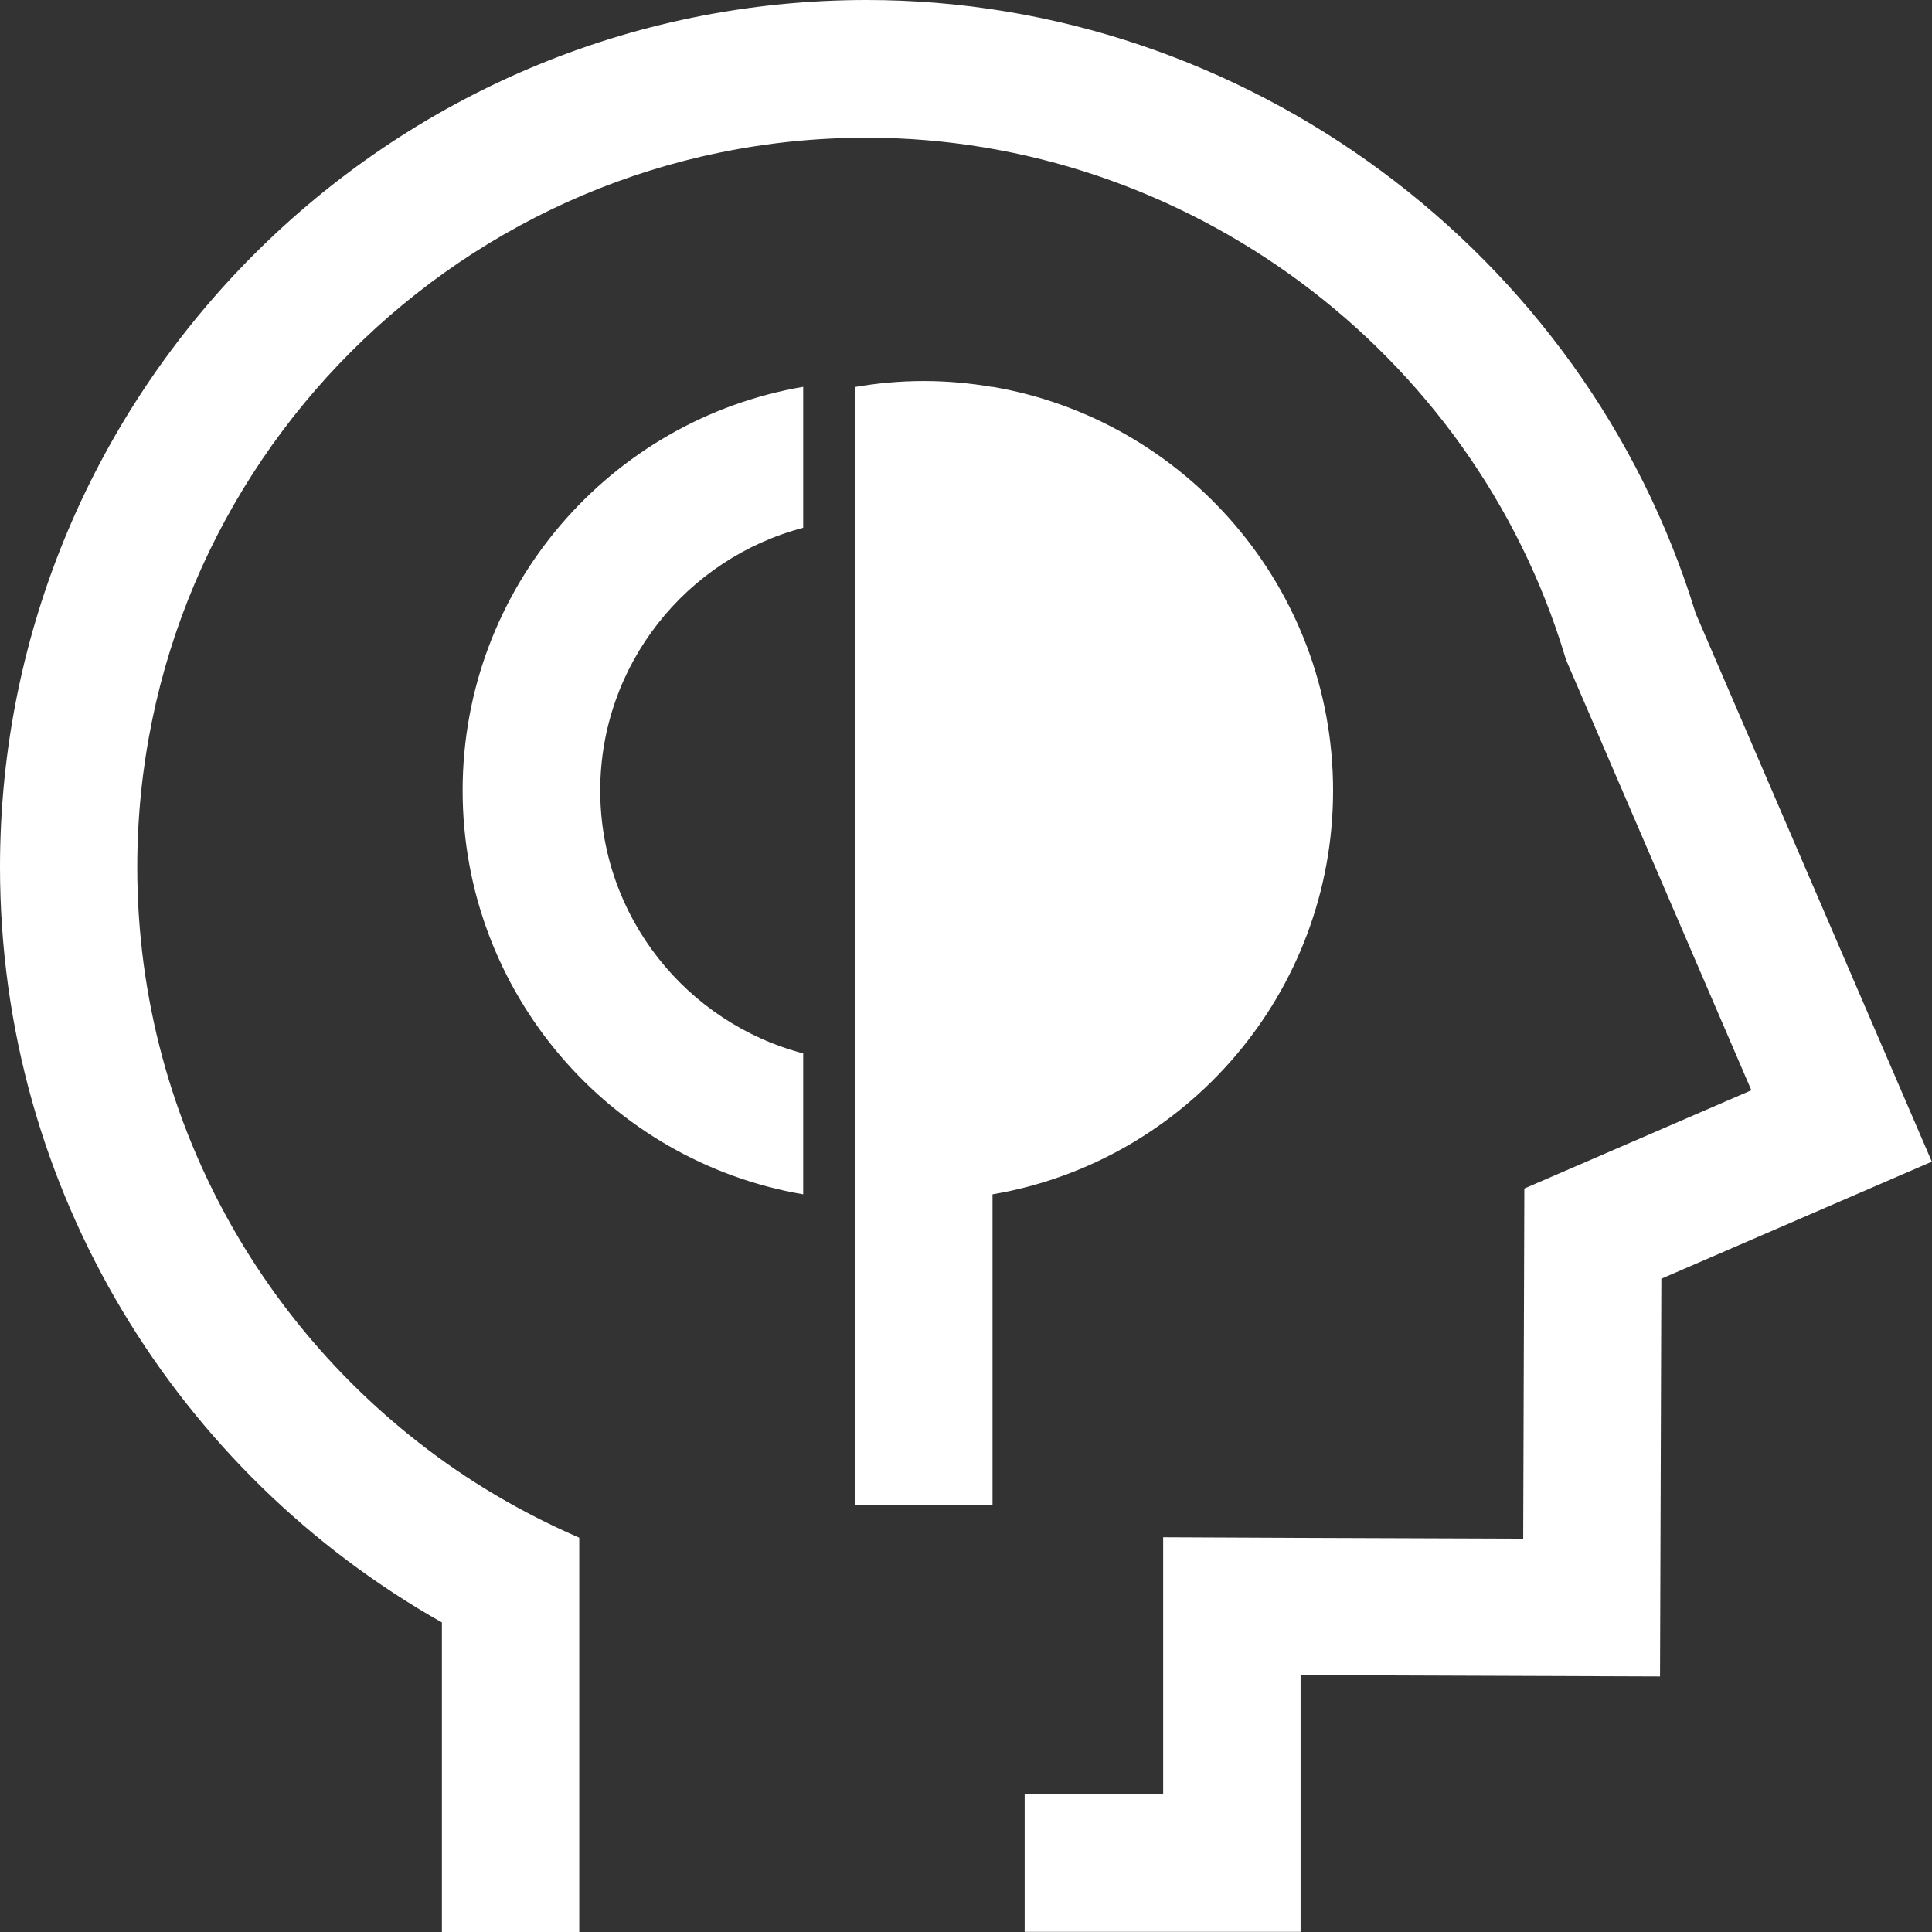 <svg width="22" height="22" viewBox="0 0 22 22" fill="none" xmlns="http://www.w3.org/2000/svg">
<rect x="0" y="0" width="22" height="22" fill="#333333" stroke="none"/>
<path d="M6.835 9.002C6.835 7.566 7.82 6.358 9.146 6.01V4.405C6.947 4.779 5.268 6.697 5.268 9.002C5.268 11.308 6.949 13.225 9.146 13.6V11.995C7.818 11.647 6.835 10.438 6.835 9.002Z" fill="white"/>
<path d="M19.306 6.975C18.045 2.866 14.171 0 9.871 0C4.428 0 0 4.429 0 9.874C0 13.56 2.031 16.779 5.032 18.475V22H6.596V17.51C6.222 17.348 5.861 17.16 5.518 16.949C3.147 15.485 1.563 12.862 1.563 9.876C1.563 5.296 5.288 1.568 9.868 1.568C13.502 1.568 16.771 3.995 17.82 7.472L17.833 7.514L19.943 12.415L17.358 13.534L17.345 17.521L14.81 17.512L13.245 17.505V20.433H11.668V21.998H14.81V19.075L18.903 19.09L18.918 14.561L21.998 13.228L19.304 6.973L19.306 6.975Z" fill="white"/>
<path d="M11.302 4.407C11.048 4.363 10.786 4.339 10.518 4.339C10.252 4.339 9.989 4.363 9.735 4.407V6.012V11.995V17.142H11.302V13.6C13.502 13.226 15.18 11.308 15.18 9.003C15.18 6.697 13.499 4.779 11.302 4.405V4.407Z" fill="white"/>
</svg>
